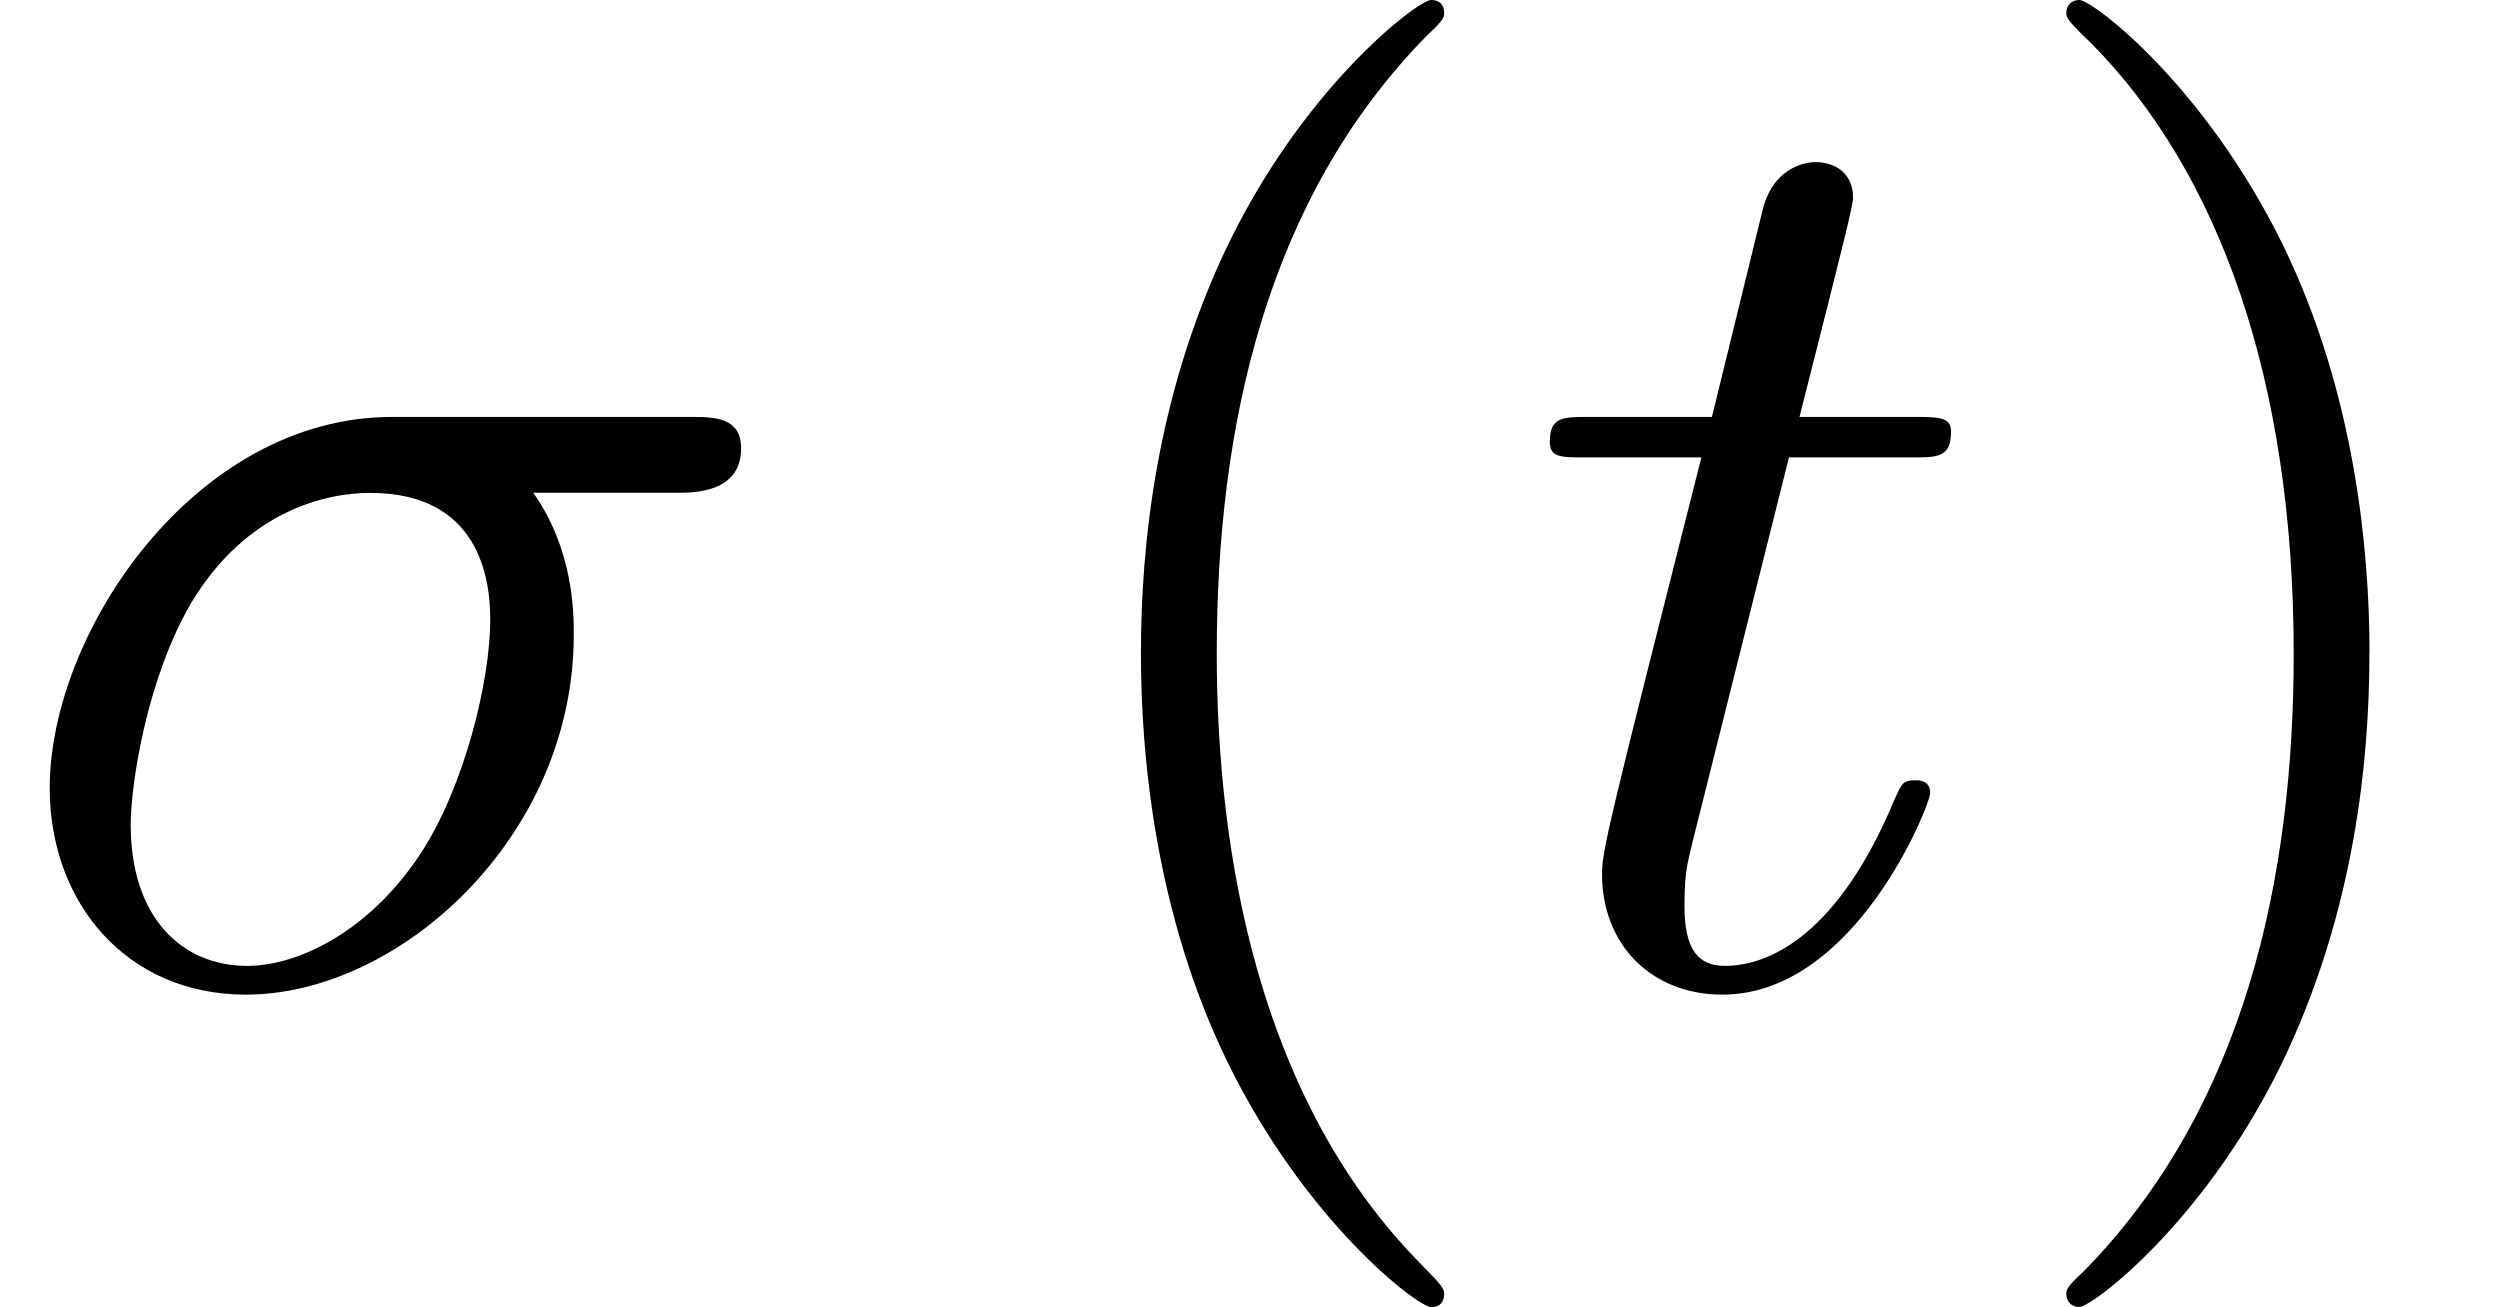 <svg xmlns="http://www.w3.org/2000/svg" xmlns:xlink="http://www.w3.org/1999/xlink" width="20.867pt" height="10.909pt" viewBox="70.735 60.56 20.867 10.909"><defs><path id="g1-40" d="M3.611 2.618c0-.033.0-.055-.185-.24C2.062 1.004 1.713-1.058 1.713-2.727c0-1.898.415-3.796 1.756-5.16C3.611-8.018 3.611-8.04 3.611-8.073 3.611-8.149 3.567-8.182 3.502-8.182 3.393-8.182 2.411-7.44 1.767-6.055 1.211-4.855 1.08-3.644 1.08-2.727c0 .851.12 2.171.72 3.404.655 1.342 1.593 2.051 1.702 2.051.065.0.109-.033.109-.109z"/><path id="g1-41" d="M3.153-2.727c0-.851-.12-2.171-.72-3.404C1.778-7.473.84-8.182.731-8.182.665-8.182.622-8.138.622-8.073.622-8.04.622-8.018.829-7.822c1.069 1.08 1.691 2.815 1.691 5.095.0 1.865-.404 3.785-1.756 5.16-.142.131-.142.153-.142.185.0.065.044.109.109.109C.84 2.727 1.822 1.985 2.465.6c.556-1.2.687-2.411.687-3.327z"/><path id="g0-27" d="M5.651-4.069c.142.0.535.0.535-.371.0-.262-.229-.262-.425-.262H3.273c-1.647.0-2.858 1.8-2.858 3.098.0.96.644 1.724 1.636 1.724C3.338.12 4.789-1.2 4.789-2.88c0-.185.0-.709-.338-1.189h1.2zM2.062-.12c-.535.0-.971-.393-.971-1.178.0-.327.131-1.222.513-1.865.458-.753 1.113-.905 1.484-.905.916.0 1.004.72 1.004 1.058.0.513-.218 1.407-.589 1.964C3.076-.404 2.487-.12 2.062-.12z"/><path id="g0-116" d="M2.247-4.364H3.273c.218.0.327.0.327-.218.0-.12-.109-.12-.305-.12h-.96c.393-1.549.447-1.767.447-1.833C2.782-6.72 2.651-6.829 2.465-6.829c-.033.0-.338.011-.436.393L1.604-4.702H.578c-.218.0-.327.0-.327.207.0.131.087.131.305.131h.96C.731-1.265.687-1.08.687-.884.687-.295 1.102.12 1.691.12c1.113.0 1.735-1.593 1.735-1.68.0-.109-.087-.109-.131-.109-.098.0-.109.033-.164.153C2.662-.382 2.084-.12 1.713-.12c-.229.0-.338-.142-.338-.502C1.375-.884 1.396-.96 1.44-1.145l.807-3.218z"/></defs><g id="page1"><use x="70.735" y="68.742" xlink:href="#g0-27"/><use x="79.178" y="68.742" xlink:href="#g1-40"/><use x="83.42" y="68.742" xlink:href="#g0-116"/><use x="87.36" y="68.742" xlink:href="#g1-41"/></g></svg>